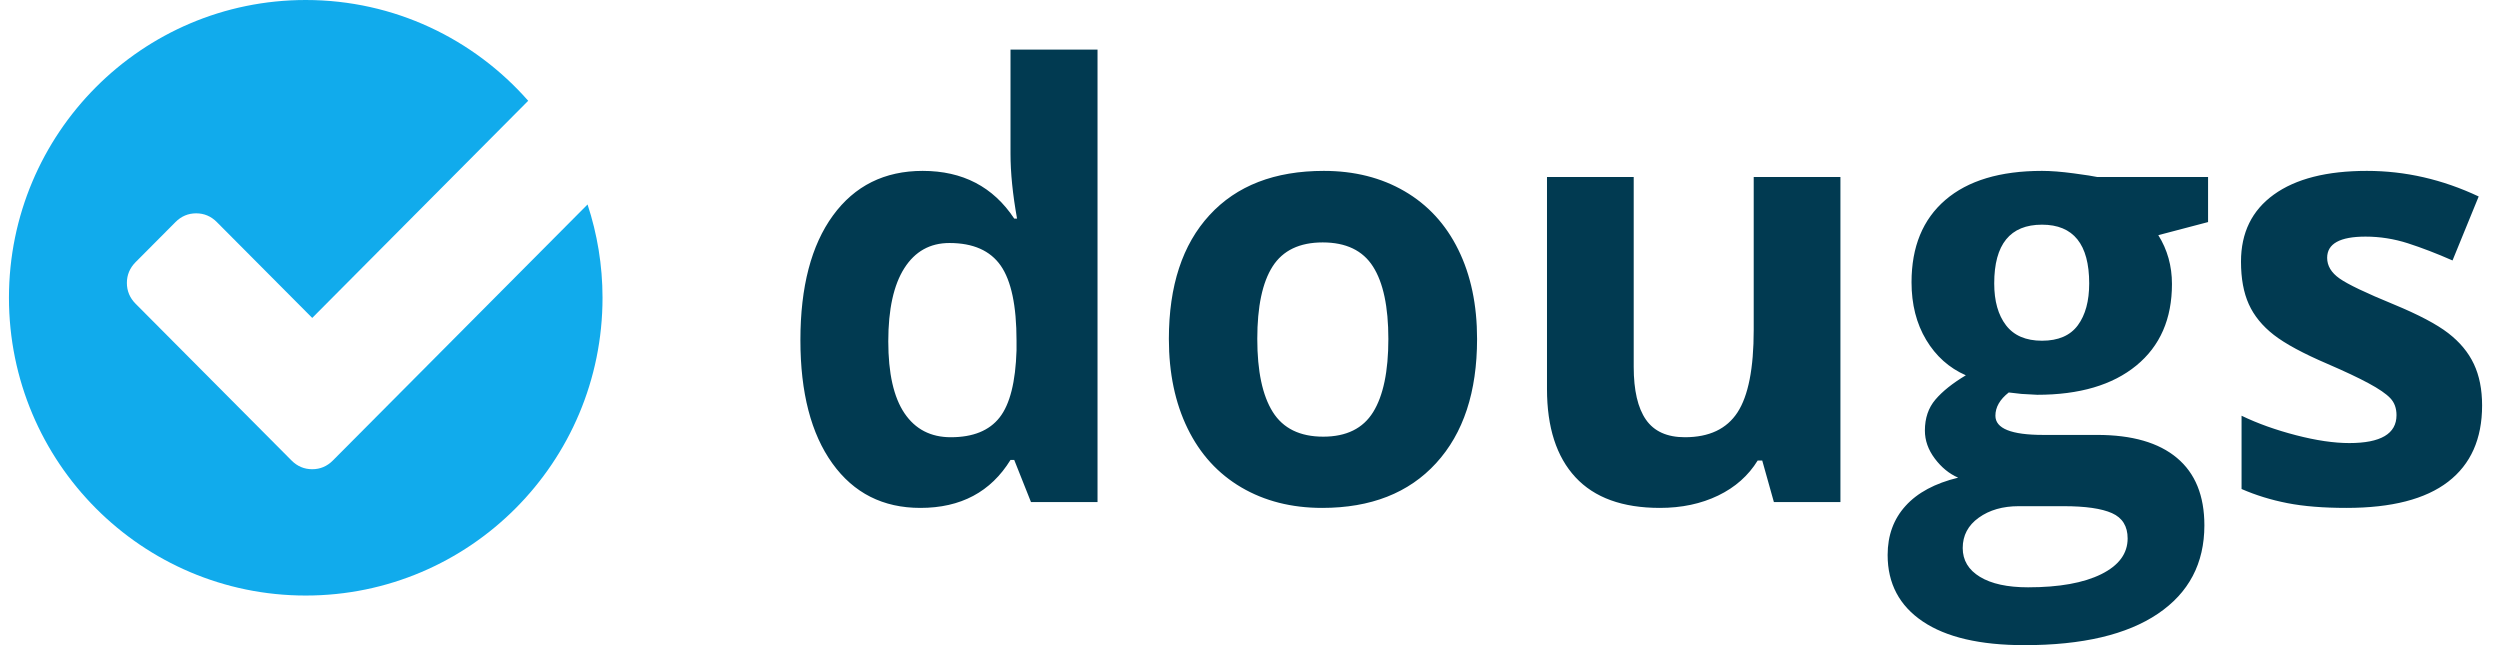 <svg width="93" height="24" viewBox="0 0 93 24" fill="none" xmlns="http://www.w3.org/2000/svg">
<path fill-rule="evenodd" clip-rule="evenodd" d="M34.238 18.894C32.849 18.894 31.758 18.343 30.965 17.239C30.172 16.136 29.775 14.607 29.775 12.653C29.775 10.669 30.179 9.124 30.986 8.017C31.793 6.91 32.906 6.357 34.323 6.357C35.811 6.357 36.946 6.948 37.729 8.131H37.834C37.672 7.23 37.591 6.426 37.591 5.719V1.846H40.828V18.678H38.353L37.729 17.109H37.591C36.858 18.299 35.74 18.894 34.238 18.894ZM35.371 16.265C36.196 16.265 36.801 16.02 37.185 15.53C37.57 15.04 37.779 14.207 37.815 13.031V12.674C37.815 11.376 37.619 10.446 37.228 9.883C36.836 9.321 36.2 9.04 35.319 9.04C34.599 9.04 34.04 9.351 33.642 9.975C33.244 10.599 33.044 11.506 33.044 12.696C33.044 13.886 33.245 14.778 33.647 15.373C34.049 15.968 34.624 16.265 35.371 16.265ZM46.771 12.609C46.771 13.806 46.963 14.712 47.347 15.325C47.732 15.938 48.358 16.244 49.225 16.244C50.085 16.244 50.704 15.939 51.081 15.33C51.458 14.721 51.647 13.814 51.647 12.609C51.647 11.412 51.457 10.514 51.076 9.916C50.695 9.317 50.071 9.018 49.204 9.018C48.343 9.018 47.723 9.316 47.342 9.91C46.961 10.505 46.771 11.405 46.771 12.609ZM54.947 12.609C54.947 14.578 54.44 16.118 53.424 17.228C52.409 18.339 50.995 18.894 49.183 18.894C48.048 18.894 47.046 18.64 46.179 18.132C45.312 17.623 44.645 16.893 44.18 15.941C43.715 14.989 43.482 13.879 43.482 12.609C43.482 10.633 43.986 9.097 44.995 8.001C46.003 6.905 47.42 6.357 49.246 6.357C50.382 6.357 51.383 6.609 52.25 7.114C53.117 7.619 53.784 8.344 54.249 9.289C54.715 10.233 54.947 11.34 54.947 12.609ZM65.989 18.678L65.555 17.131H65.386C65.04 17.693 64.55 18.128 63.916 18.434C63.281 18.741 62.558 18.894 61.747 18.894C60.358 18.894 59.311 18.514 58.606 17.753C57.901 16.992 57.548 15.898 57.548 14.47V6.584H60.774V13.648C60.774 14.52 60.926 15.175 61.229 15.611C61.532 16.047 62.015 16.265 62.678 16.265C63.581 16.265 64.233 15.957 64.635 15.341C65.037 14.724 65.238 13.702 65.238 12.274V6.584H68.464V18.678H65.989ZM82.14 6.584V8.261L80.289 8.748C80.628 9.288 80.797 9.894 80.797 10.565C80.797 11.863 80.355 12.874 79.47 13.599C78.585 14.324 77.356 14.686 75.784 14.686L75.202 14.654L74.726 14.6C74.394 14.859 74.229 15.148 74.229 15.465C74.229 15.941 74.821 16.179 76.006 16.179H78.015C79.313 16.179 80.302 16.464 80.982 17.034C81.663 17.603 82.003 18.44 82.003 19.543C82.003 20.957 81.426 22.053 80.273 22.832C79.121 23.61 77.465 24 75.308 24C73.658 24 72.397 23.706 71.526 23.118C70.656 22.531 70.22 21.707 70.22 20.647C70.22 19.918 70.442 19.309 70.887 18.819C71.331 18.328 71.983 17.978 72.843 17.769C72.512 17.625 72.223 17.389 71.976 17.061C71.729 16.733 71.606 16.385 71.606 16.017C71.606 15.555 71.736 15.171 71.997 14.865C72.258 14.558 72.635 14.257 73.129 13.961C72.508 13.688 72.016 13.248 71.653 12.642C71.29 12.036 71.109 11.322 71.109 10.5C71.109 9.18 71.528 8.16 72.367 7.439C73.206 6.718 74.405 6.357 75.963 6.357C76.295 6.357 76.688 6.388 77.143 6.449C77.598 6.51 77.888 6.555 78.015 6.584H82.14ZM73.013 20.387C73.013 20.842 73.227 21.199 73.653 21.458C74.08 21.718 74.677 21.848 75.446 21.848C76.602 21.848 77.508 21.685 78.164 21.361C78.82 21.036 79.148 20.593 79.148 20.03C79.148 19.576 78.954 19.262 78.566 19.089C78.178 18.916 77.579 18.83 76.768 18.83H75.097C74.504 18.83 74.009 18.972 73.611 19.257C73.212 19.542 73.013 19.919 73.013 20.387ZM74.185 10.543C74.185 11.2 74.331 11.719 74.624 12.101C74.917 12.483 75.363 12.675 75.962 12.675C76.568 12.675 77.013 12.483 77.295 12.101C77.577 11.719 77.718 11.2 77.718 10.543C77.718 9.087 77.132 8.358 75.962 8.358C74.777 8.358 74.185 9.087 74.185 10.543ZM92.334 15.086C92.334 16.327 91.913 17.272 91.07 17.921C90.227 18.57 88.967 18.894 87.289 18.894C86.428 18.894 85.695 18.835 85.089 18.716C84.482 18.597 83.915 18.422 83.386 18.191V15.465C83.985 15.754 84.66 15.995 85.411 16.19C86.162 16.385 86.823 16.482 87.394 16.482C88.565 16.482 89.15 16.136 89.15 15.444C89.15 15.184 89.073 14.973 88.918 14.811C88.763 14.648 88.495 14.464 88.114 14.259C87.733 14.053 87.225 13.814 86.591 13.54C85.681 13.15 85.013 12.79 84.586 12.458C84.16 12.126 83.85 11.746 83.656 11.317C83.462 10.888 83.365 10.359 83.365 9.732C83.365 8.657 83.772 7.826 84.586 7.239C85.401 6.651 86.555 6.357 88.05 6.357C89.475 6.357 90.86 6.674 92.207 7.309L91.234 9.689C90.642 9.429 90.088 9.216 89.573 9.05C89.059 8.885 88.533 8.802 87.997 8.802C87.046 8.802 86.57 9.065 86.57 9.591C86.57 9.887 86.723 10.143 87.03 10.359C87.336 10.576 88.008 10.897 89.044 11.322C89.968 11.704 90.645 12.061 91.075 12.393C91.505 12.725 91.823 13.107 92.027 13.54C92.232 13.972 92.334 14.488 92.334 15.086Z" fill="#013A51"/>
<path d="M11.373 0C14.669 1.17063e-05 17.626 1.451 19.649 3.749L11.615 11.827L8.066 8.261C7.85 8.044 7.594 7.936 7.297 7.936C7.001 7.936 6.744 8.044 6.528 8.261L5.044 9.752C4.829 9.969 4.72 10.227 4.72 10.525C4.72 10.824 4.829 11.082 5.044 11.299L10.845 17.13C11.061 17.347 11.318 17.455 11.615 17.455C11.911 17.455 12.168 17.347 12.383 17.13L21.857 7.606C22.216 8.698 22.414 9.865 22.414 11.077C22.413 17.195 17.471 22.154 11.373 22.154C5.276 22.154 0.334 17.195 0.333 11.077C0.333 4.96 5.276 0 11.373 0Z" fill="#11ABEC"/>
</svg>
